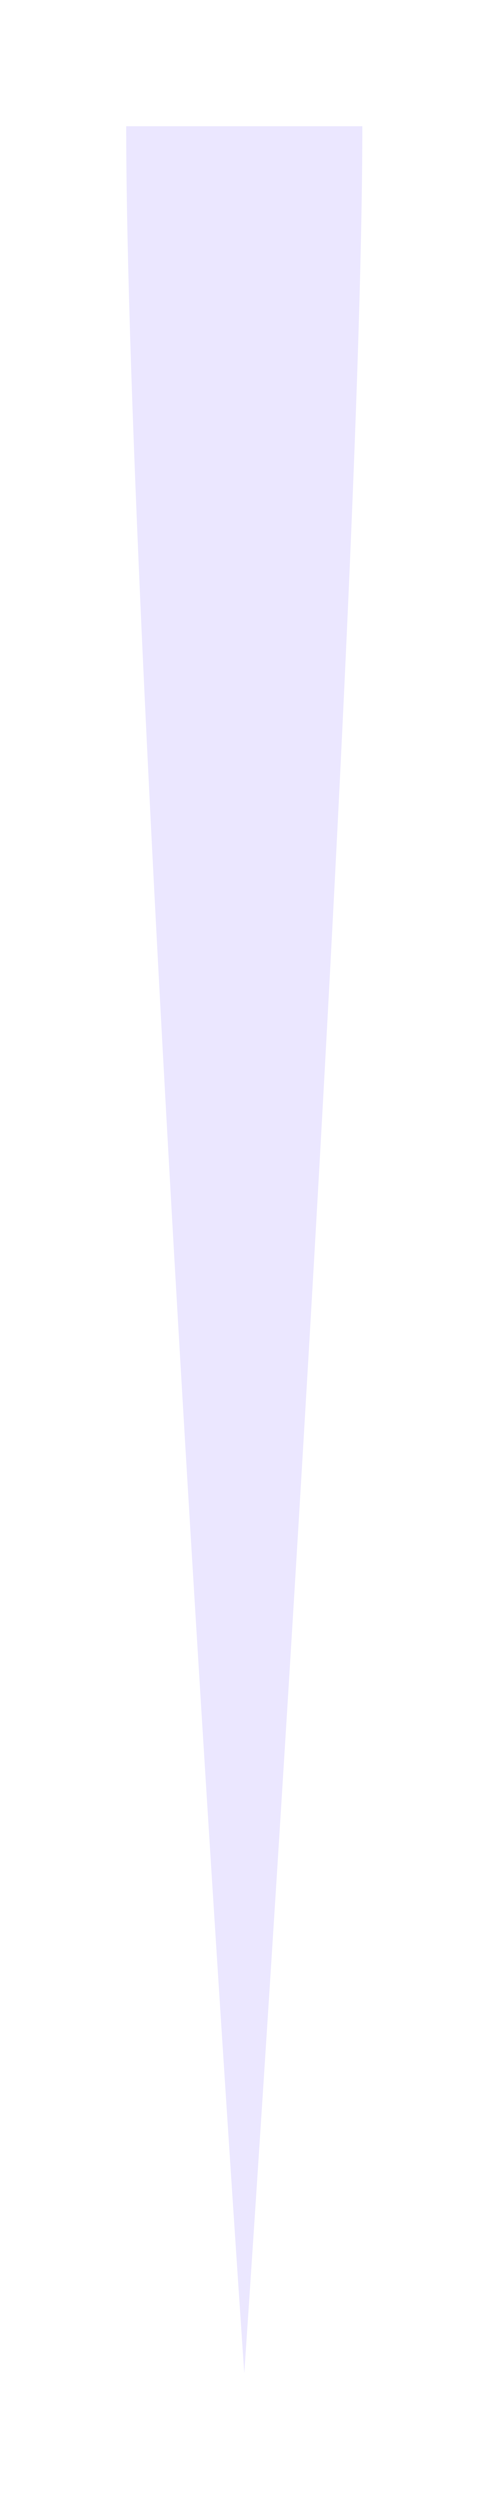 <?xml version="1.0" encoding="utf-8"?>
<svg xmlns="http://www.w3.org/2000/svg" fill="none" height="100%" overflow="visible" preserveAspectRatio="none" style="display: block;" viewBox="0 0 620 3169" width="100%">
<g filter="url(#filter0_f_0_1538)" id="Light 2" opacity="0.24" style="mix-blend-mode:hard-light">
<path d="M309.703 3008.49C309.703 3008.49 459.406 818.428 459.406 160H160C160 818.428 309.703 3008.49 309.703 3008.49Z" fill="#AA99FF"/>
</g>
<defs>
<filter color-interpolation-filters="sRGB" filterUnits="userSpaceOnUse" height="3168.49" id="filter0_f_0_1538" width="619.406" x="0" y="0">
<feFlood flood-opacity="0" result="BackgroundImageFix"/>
<feBlend in="SourceGraphic" in2="BackgroundImageFix" mode="normal" result="shape"/>
<feGaussianBlur result="effect1_foregroundBlur_0_1538" stdDeviation="80"/>
</filter>
</defs>
</svg>